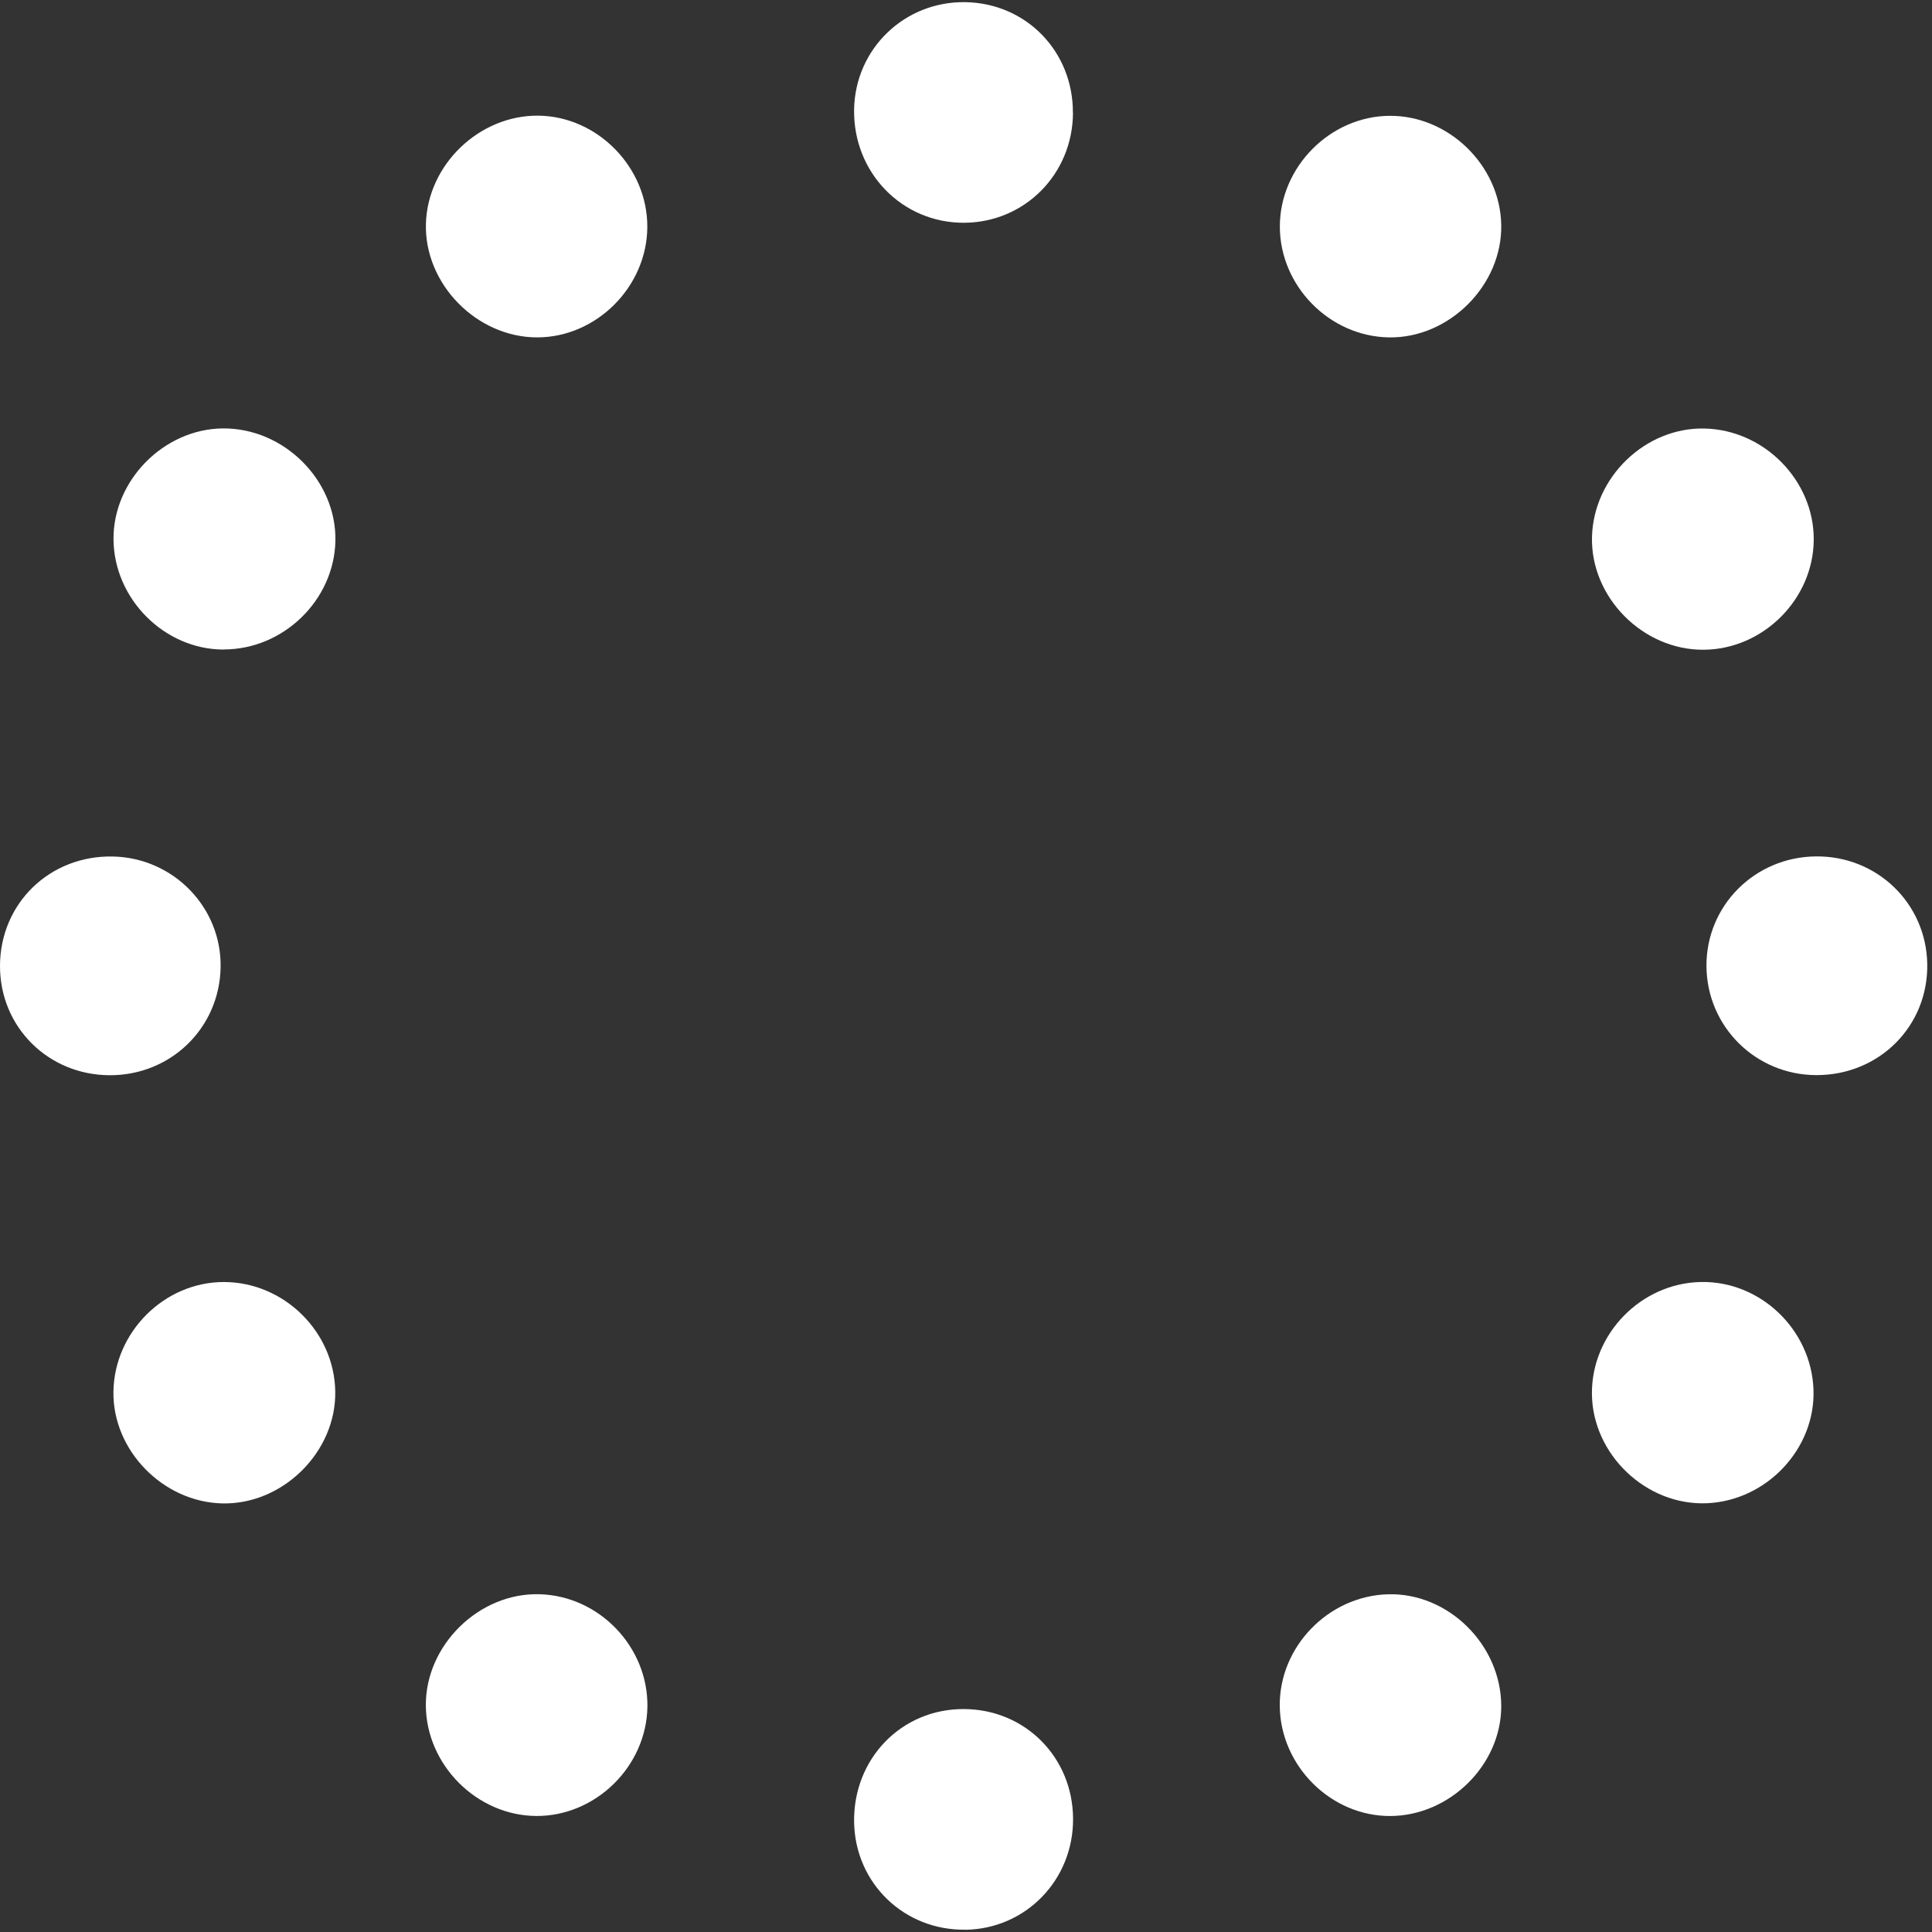 <svg width="176" height="176" viewBox="0 0 176 176" fill="none" xmlns="http://www.w3.org/2000/svg">
<rect x="0" y="0" width="176" height="176" fill="#333333" stroke="none"/>
<path d="M154.926 116.787C160.344 116.669 164.999 121.103 165.203 126.576C165.408 131.947 160.959 136.704 155.501 136.94C149.973 137.184 145.051 132.49 145.02 126.954C144.988 121.513 149.485 116.906 154.919 116.787H154.926Z" fill="white"/>
<path d="M20.373 59.172C14.986 59.172 10.387 54.573 10.34 49.139C10.293 43.769 14.924 39.075 20.302 39.028C25.87 38.98 30.658 43.761 30.555 49.265C30.445 54.668 25.823 59.164 20.373 59.164V59.172Z" fill="white"/>
<path d="M87.95 175.789C82.382 175.875 77.917 171.576 77.807 166.024C77.697 160.235 82.106 155.668 87.8 155.691C93.376 155.707 97.723 160.07 97.754 165.677C97.786 171.245 93.462 175.71 87.95 175.797V175.789Z" fill="white"/>
<path d="M58.968 20.695C58.937 26.113 54.346 30.72 48.959 30.735C43.439 30.751 38.651 25.877 38.8 20.388C38.95 14.993 43.667 10.473 49.061 10.536C54.448 10.607 59 15.261 58.968 20.687V20.695Z" fill="white"/>
<path d="M58.977 155.492C58.89 160.918 54.26 165.462 48.85 165.43C43.447 165.399 38.833 160.784 38.793 155.374C38.754 149.861 43.652 145.065 49.165 145.231C54.606 145.388 59.063 150.05 58.977 155.5V155.492Z" fill="white"/>
<path d="M165.227 49.157C165.203 54.575 160.62 59.158 155.194 59.19C149.642 59.229 144.87 54.386 145.027 48.881C145.185 43.455 149.886 38.927 155.257 39.037C160.706 39.147 165.25 43.762 165.227 49.157Z" fill="white"/>
<path d="M20.413 116.789C25.863 116.805 30.446 121.302 30.54 126.743C30.643 132.248 25.776 137.075 20.263 136.957C14.853 136.839 10.254 132.13 10.333 126.783C10.412 121.317 15.003 116.773 20.413 116.789Z" fill="white"/>
<path d="M165.415 78.016C170.967 77.953 175.448 82.261 175.566 87.766C175.692 93.444 171.211 97.956 165.454 97.94C159.926 97.925 155.485 93.507 155.453 88.002C155.43 82.505 159.84 78.079 165.407 78.016H165.415Z" fill="white"/>
<path d="M97.746 10.285C97.714 15.868 93.344 20.27 87.815 20.294C82.169 20.31 77.712 15.719 77.806 9.97C77.901 4.449 82.397 0.11 87.933 0.197C93.485 0.283 97.769 4.693 97.738 10.285H97.746Z" fill="white"/>
<path d="M116.583 155.44C116.504 150.038 121.001 145.384 126.45 145.234C131.939 145.084 136.759 149.849 136.759 155.432C136.759 160.772 132.073 165.41 126.655 165.434C121.261 165.457 116.662 160.898 116.583 155.448V155.44Z" fill="white"/>
<path d="M9.954 97.95C4.371 97.911 0 93.548 0 88.012C0 82.302 4.536 77.9 10.293 78.026C15.813 78.144 20.215 82.688 20.097 88.153C19.979 93.682 15.522 97.99 9.954 97.95Z" fill="white"/>
<path d="M116.59 20.623C116.598 15.205 121.173 10.59 126.583 10.551C131.97 10.512 136.647 15.063 136.758 20.466C136.876 25.955 132.033 30.822 126.536 30.735C121.11 30.656 116.582 26.041 116.59 20.616V20.623Z" fill="white"/>
</svg>
